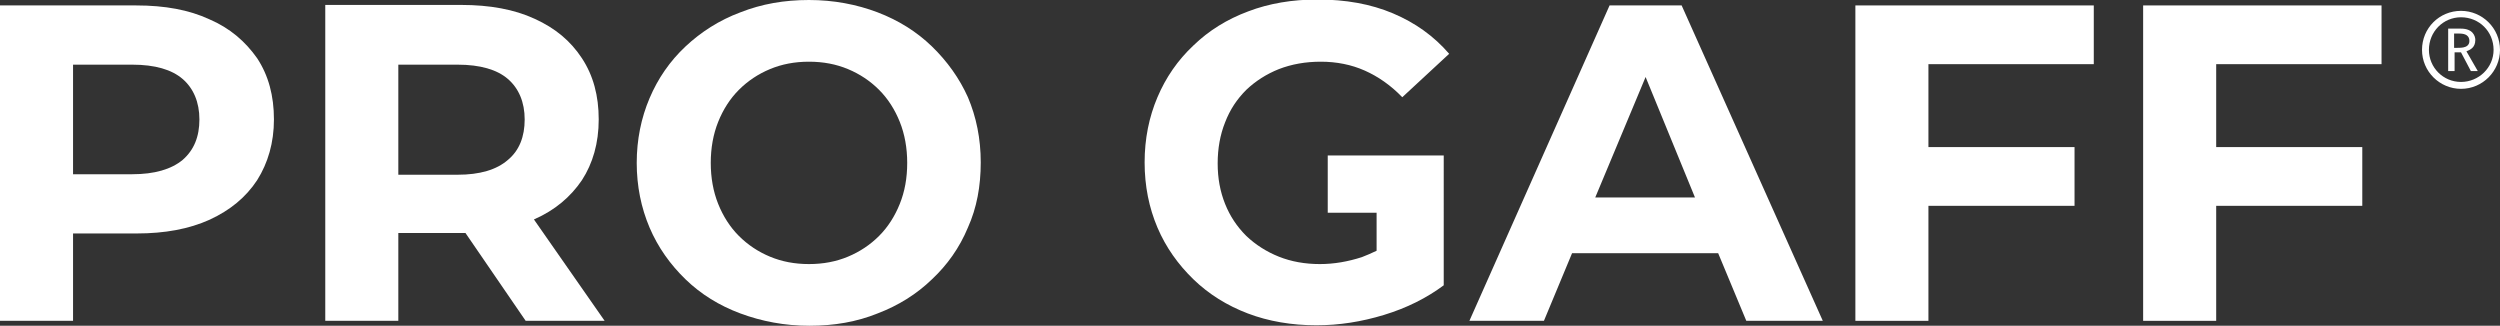 <svg xmlns="http://www.w3.org/2000/svg" xmlns:xlink="http://www.w3.org/1999/xlink" id="Capa_1" x="0px" y="0px" viewBox="0 0 506.5 66" style="enable-background:new 0 0 506.5 66;" xml:space="preserve"><rect x="0" y="0" width="506.5" height="66" fill="#333333" stroke="none"/><style type="text/css">	.st0{fill:#FFFFFF;}</style><g>	<g>		<path class="st0" d="M42.4,3.9C38.3,2,33.4,1.1,27.6,1.1H0V65h14.8V47.3h12.9c5.7,0,10.6-0.9,14.8-2.8c4.1-1.9,7.3-4.5,9.6-8   c2.2-3.5,3.4-7.6,3.4-12.3c0-4.8-1.1-8.9-3.4-12.4C49.7,8.4,46.6,5.7,42.4,3.9z M37,32.4c-2.3,1.9-5.7,2.9-10.2,2.9h-12V13.1h12   c4.6,0,8,1,10.2,2.9c2.2,1.9,3.4,4.7,3.4,8.2C40.4,27.7,39.3,30.4,37,32.4z"></path>		<path class="st0" d="M108.3,44.4c4.1-1.8,7.3-4.5,9.6-7.9c2.2-3.4,3.4-7.5,3.4-12.3c0-4.8-1.1-8.9-3.4-12.4   c-2.3-3.5-5.4-6.1-9.6-8c-4.1-1.9-9.1-2.8-14.8-2.8H65.9V65h14.8V47.2h12.9c0.2,0,0.5,0,0.7,0L106.5,65h16l-14.3-20.5   C108.2,44.5,108.2,44.4,108.3,44.4z M102.9,32.4c-2.3,2-5.7,3-10.2,3h-12V13.1h12c4.6,0,8,1,10.2,2.9c2.2,1.9,3.4,4.7,3.4,8.2   C106.3,27.7,105.2,30.5,102.9,32.4z"></path>		<path class="st0" d="M188.8,9.4c-3.1-3-6.8-5.3-11-6.9c-4.2-1.6-8.9-2.5-13.9-2.5c-5,0-9.6,0.8-13.9,2.5c-4.3,1.6-8,4-11.1,6.9   c-3.2,3-5.6,6.5-7.3,10.5c-1.7,4-2.6,8.4-2.6,13.1c0,4.7,0.9,9.1,2.6,13.1c1.7,4,4.2,7.5,7.3,10.5c3.1,3,6.8,5.3,11.1,6.9   c4.3,1.6,9,2.5,14,2.5c5,0,9.6-0.8,13.8-2.5c4.2-1.6,7.9-3.9,11-6.9c3.1-2.9,5.6-6.4,7.3-10.5c1.8-4,2.6-8.4,2.6-13.2   c0-4.8-0.9-9.2-2.6-13.2C194.4,15.9,191.9,12.4,188.8,9.4z M182.3,41.3c-1,2.5-2.4,4.7-4.2,6.5c-1.8,1.8-3.9,3.2-6.3,4.2   c-2.4,1-5,1.5-7.9,1.5c-2.9,0-5.5-0.5-7.9-1.5c-2.4-1-4.5-2.4-6.3-4.2c-1.8-1.8-3.2-4-4.2-6.5c-1-2.5-1.5-5.3-1.5-8.3   c0-3,0.5-5.8,1.5-8.3c1-2.5,2.4-4.7,4.2-6.5c1.8-1.8,3.9-3.2,6.3-4.2c2.4-1,5-1.5,7.9-1.5c2.9,0,5.5,0.5,7.9,1.5   c2.4,1,4.5,2.4,6.3,4.2c1.8,1.8,3.2,4,4.2,6.5c1,2.5,1.5,5.3,1.5,8.3C183.8,36.1,183.3,38.8,182.3,41.3z"></path>		<path class="st0" d="M252.5,18.2c1.9-1.8,4.1-3.2,6.6-4.2c2.6-1,5.4-1.5,8.5-1.5c3.2,0,6.2,0.6,8.9,1.8c2.7,1.2,5.3,3,7.6,5.4   l9.5-8.8c-3.1-3.6-6.9-6.3-11.4-8.2c-4.5-1.9-9.6-2.8-15.3-2.8c-5.1,0-9.8,0.8-14,2.4c-4.3,1.6-8,3.9-11.1,6.9   c-3.2,3-5.6,6.5-7.3,10.5c-1.7,4-2.6,8.4-2.6,13.2c0,4.8,0.9,9.2,2.6,13.2s4.2,7.5,7.3,10.5c3.1,3,6.8,5.3,11,6.9   c4.2,1.6,8.9,2.4,13.9,2.4c4.6,0,9.1-0.7,13.7-2.1c4.6-1.4,8.6-3.4,12.1-6V32h0v-0.5H269v11.6h9.9v7.7c-1,0.5-2,0.9-3,1.3   c-2.8,0.9-5.6,1.4-8.5,1.4c-3,0-5.8-0.5-8.3-1.5c-2.5-1-4.7-2.4-6.6-4.2c-1.9-1.9-3.3-4-4.3-6.5c-1-2.5-1.5-5.2-1.5-8.2   c0-3,0.5-5.8,1.5-8.3C249.2,22.2,250.6,20.1,252.5,18.2z"></path>		<path class="st0" d="M326.1,1.1L297.7,65h15.1l5.7-13.7h29.6l5.7,13.7h15.5L340.7,1.1H326.1z M323.2,40l10.2-24.4L343.4,40H323.2z   "></path>		<polygon class="st0" points="375.9,65 390.7,65 390.7,41.7 420.3,41.7 420.3,29.8 390.7,29.8 390.7,13 424.2,13 424.2,1.1    375.9,1.1   "></polygon>		<polygon class="st0" points="482.5,13 482.5,1.1 434.2,1.1 434.2,65 449,65 449,41.7 478.6,41.7 478.6,29.8 449,29.8 449,13   "></polygon>	</g>	<g>		<path class="st0" d="M506.5,10.1c0,4.3-3.5,7.9-7.9,7.9c-4.3,0-7.9-3.5-7.9-7.9c0-4.4,3.5-7.9,7.9-7.9   C502.9,2.2,506.5,5.7,506.5,10.1 M498.6,3.5c-3.6,0-6.5,2.9-6.5,6.6c0,3.6,2.9,6.5,6.5,6.5c3.6,0,6.6-2.9,6.6-6.5   C505.2,6.4,502.3,3.5,498.6,3.5"></path>		<path class="st0" d="M496,5.8h2.6c2.4,0,2.9,1.5,2.9,2.3c0,1.6-1.1,2-1.8,2.3l2.3,4h-1.4l-2-3.8h-1.3v3.8H496V5.8z M497.2,6.8v2.9   c0.7,0,1.5,0,1.9-0.1c0.5-0.1,1.2-0.4,1.2-1.3c0-1-0.7-1.5-2-1.5H497.2z"></path>	</g></g></svg>